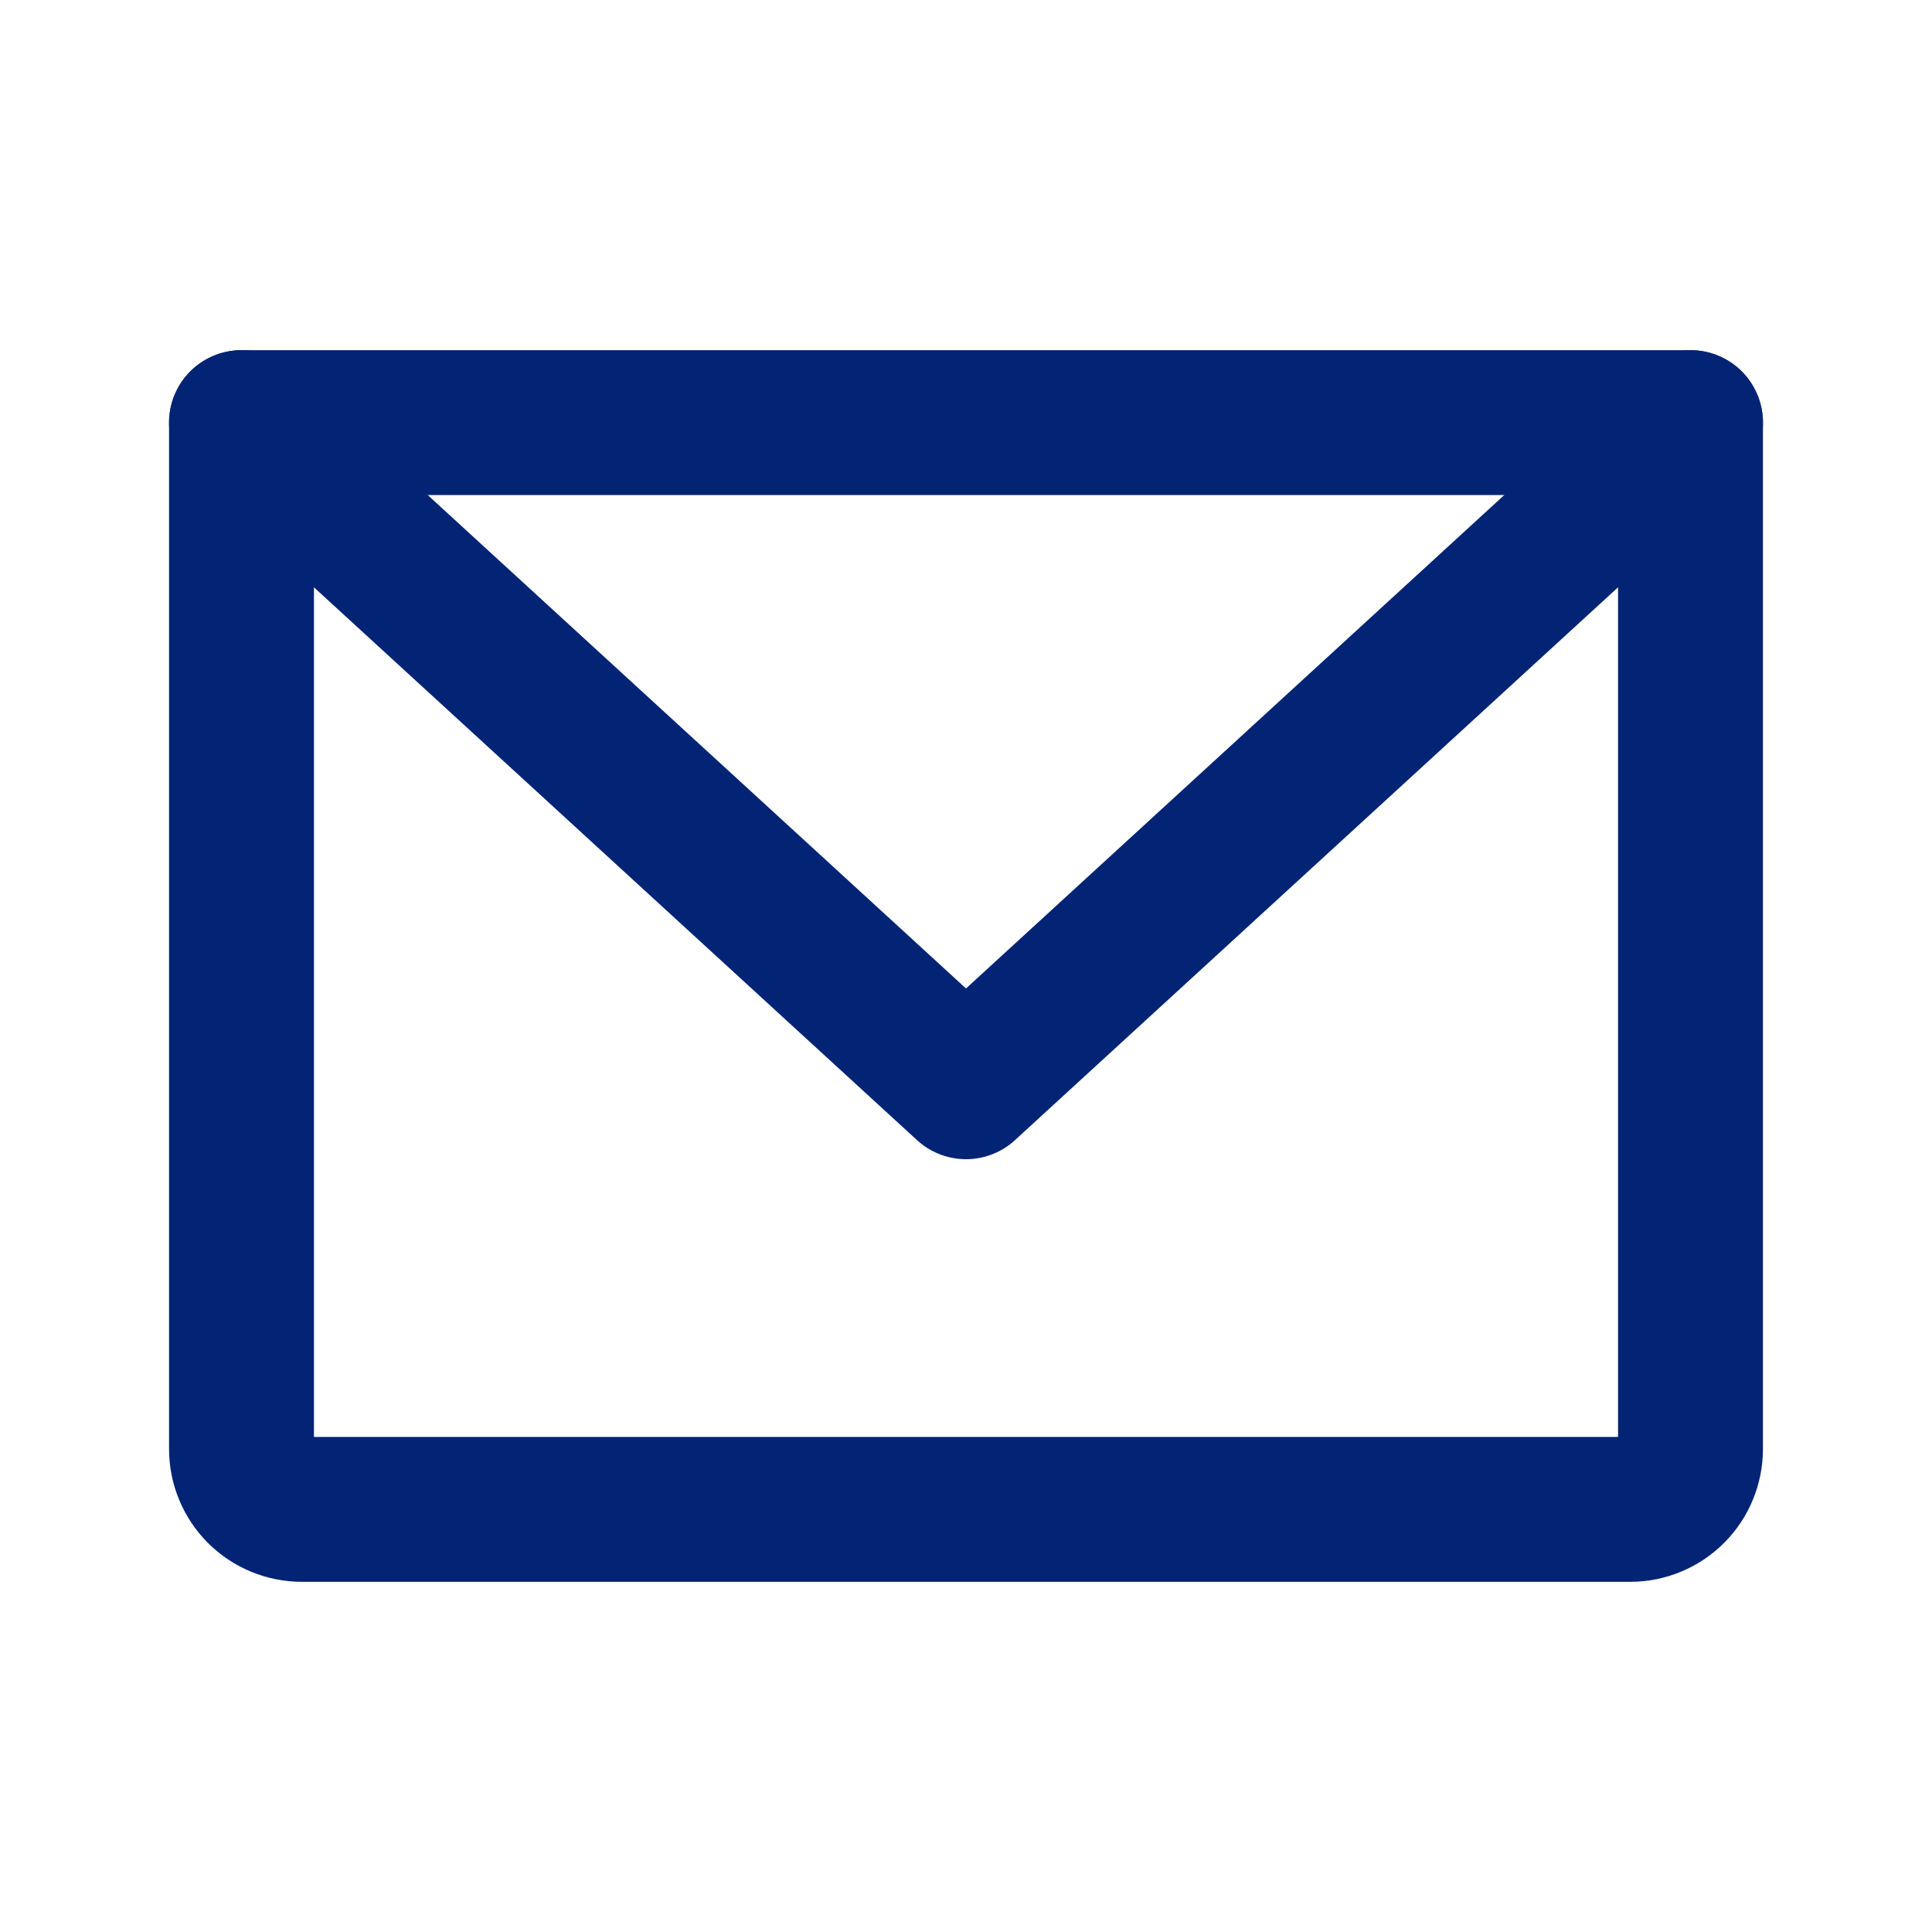 <svg width="20" height="20" viewBox="0 0 20 20" fill="none" xmlns="http://www.w3.org/2000/svg">
    <g clip-path="url(#clip0_30_1425)">
        <path d="M2.5 4.375H17.5V15C17.5 15.166 17.434 15.325 17.317 15.442C17.2 15.559 17.041 15.625 16.875 15.625H3.125C2.959 15.625 2.8 15.559 2.683 15.442C2.566 15.325 2.5 15.166 2.5 15V4.375Z"
              stroke="#032475" stroke-width="1.5" stroke-linecap="round" stroke-linejoin="round"/>
        <path d="M17.5 4.375L10 11.25L2.5 4.375" stroke="#032475" stroke-width="1.5" stroke-linecap="round"
              stroke-linejoin="round"/>
    </g>
    <defs>
        <clipPath id="clip0_30_1425">
            <rect width="20" height="20" fill="white"/>
        </clipPath>
    </defs>
</svg>

